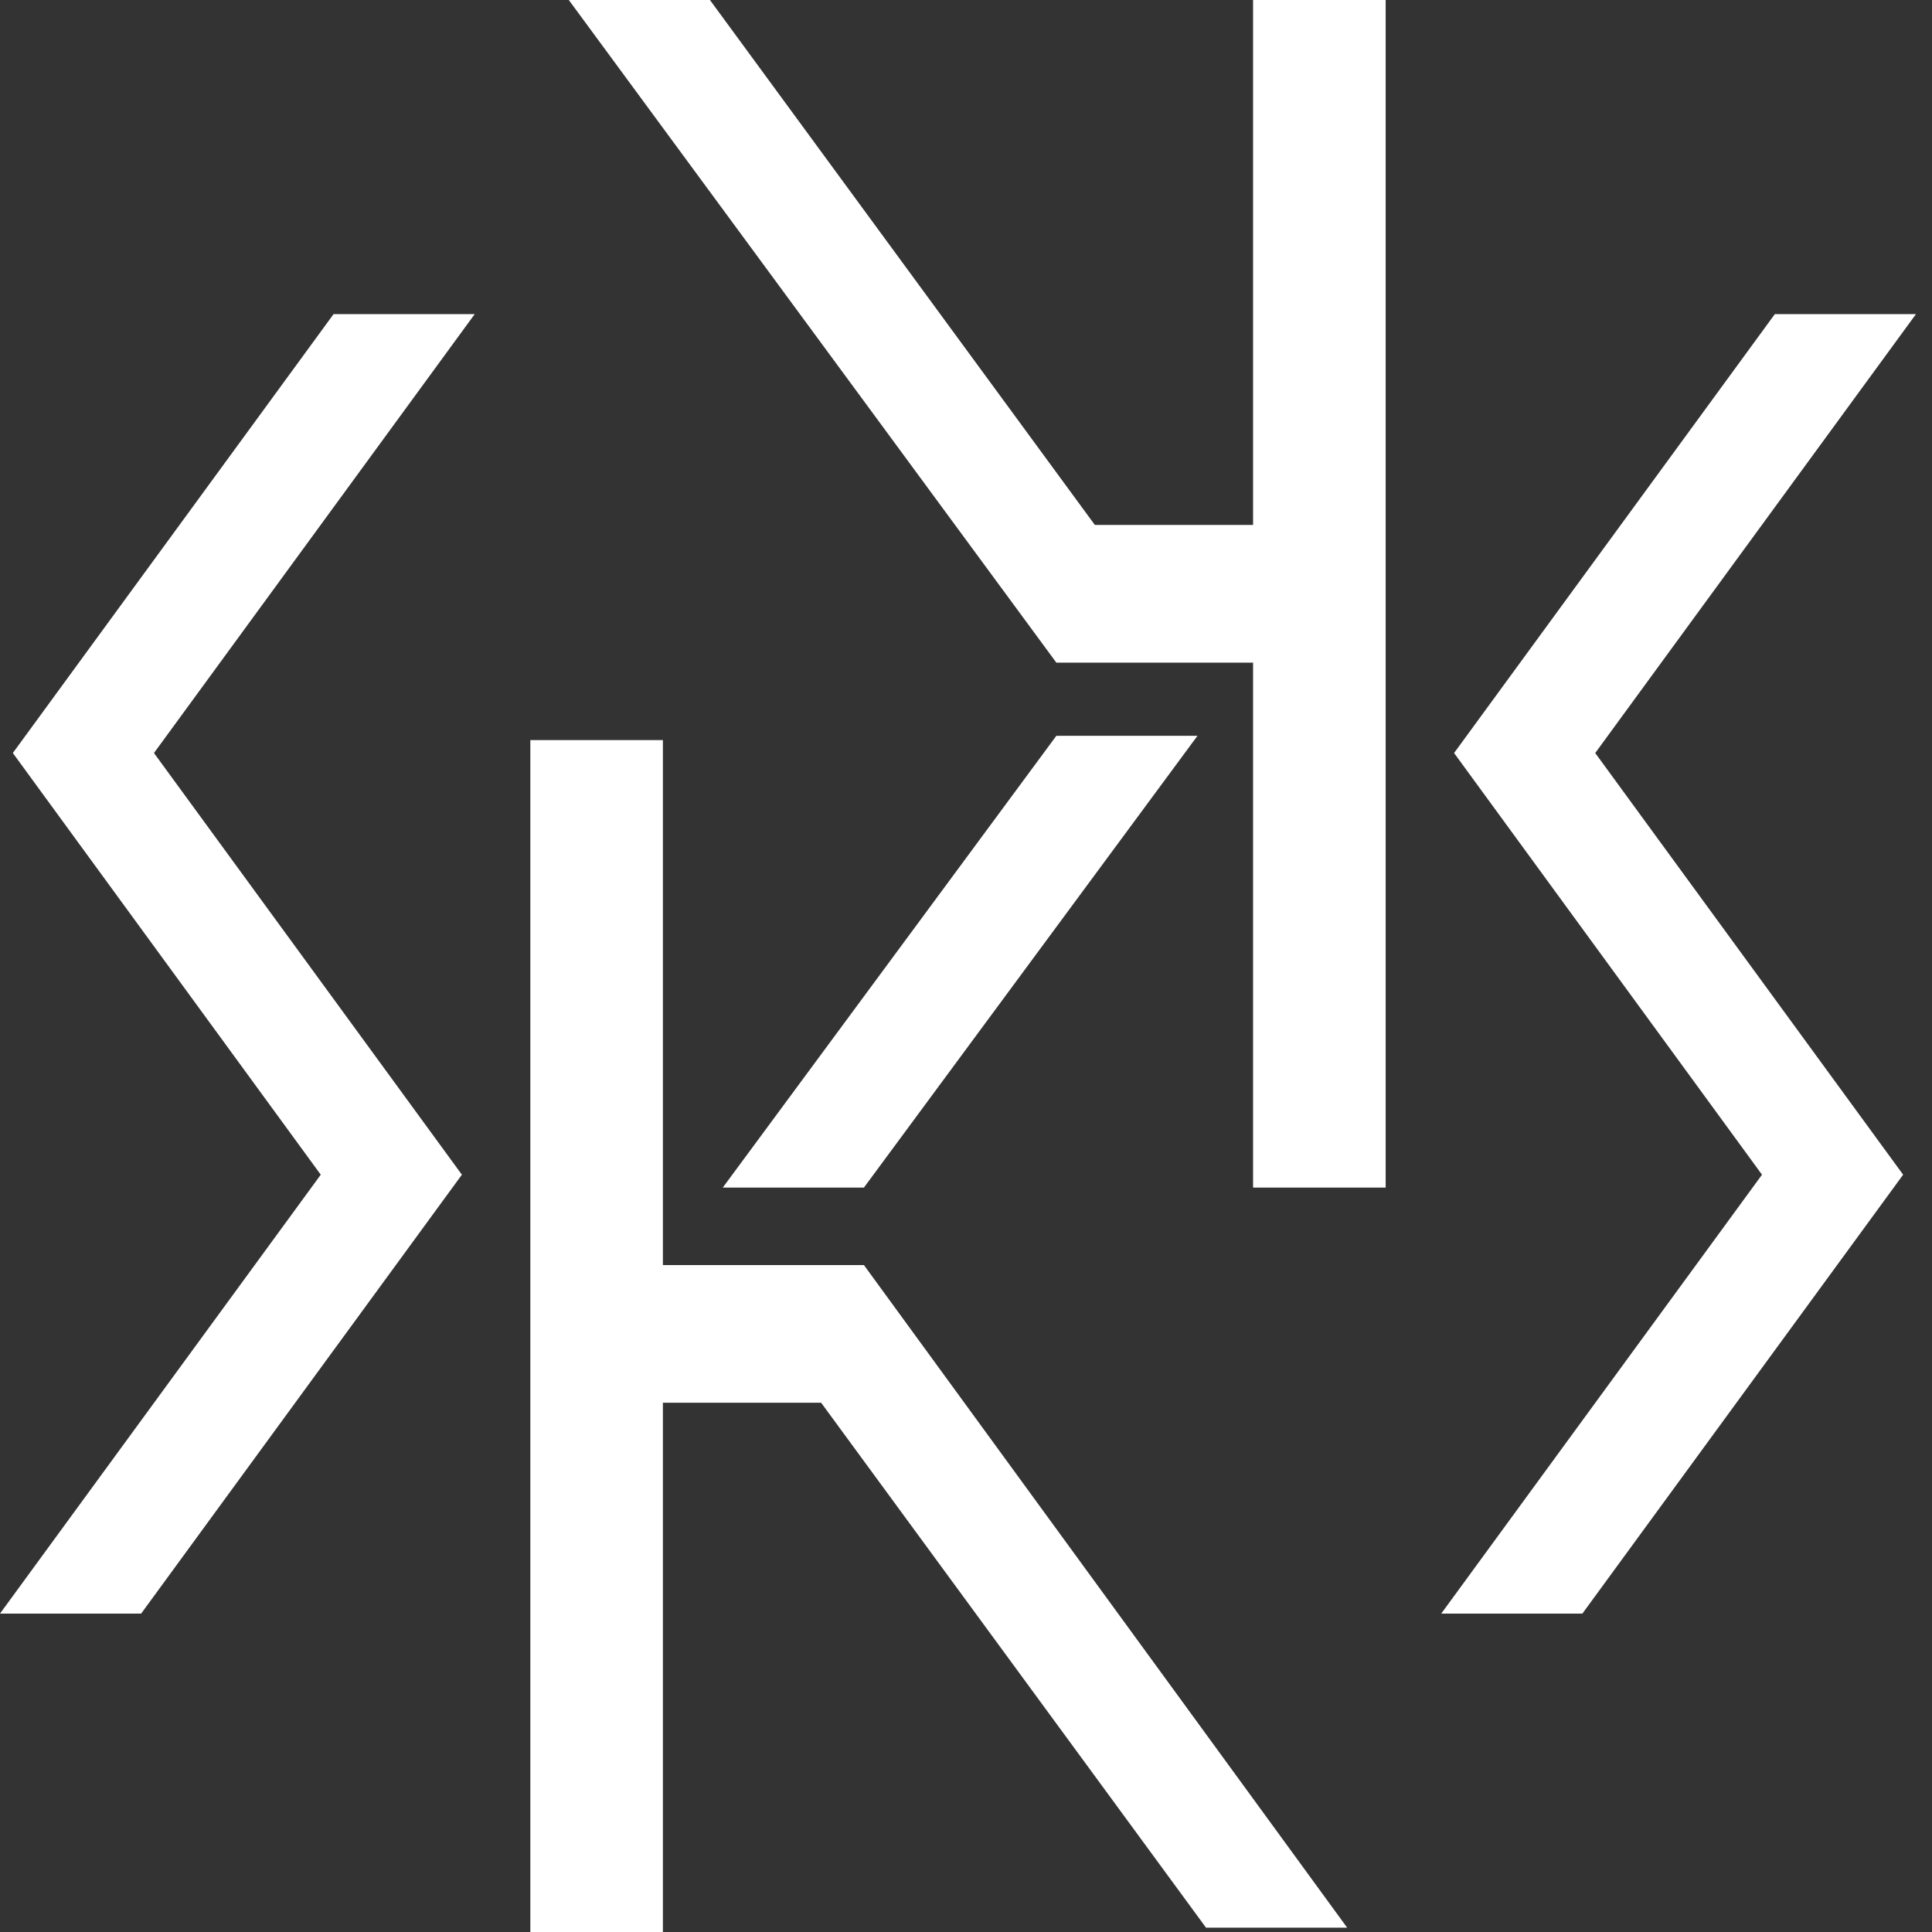 <svg xmlns="http://www.w3.org/2000/svg" width="95" height="95" viewBox="0 0 95 95" fill="none"><rect x="0" y="0" width="95" height="95" fill="#333333" stroke="none"/><path d="M61.616 25.813H53.836L34.909 0H27.969L51.943 32.584H61.616V58.396H68.136V0H61.616V25.813ZM94.212 15.445H87.272L71.5 37.027L86.641 57.762L70.869 79.343H77.809L93.581 57.762L78.44 37.027L94.212 15.445ZM16.403 15.445L0.631 37.027L15.772 57.762L0 79.343H6.94L22.712 57.762L7.571 37.027L23.343 15.445H16.403ZM58.883 36.18H51.943L35.54 58.396H42.48L58.883 36.18ZM32.596 62.205V36.392H26.077V95H32.596V68.975H40.377L59.303 94.788H66.243L42.48 62.205H32.596Z" fill="white"></path></svg>